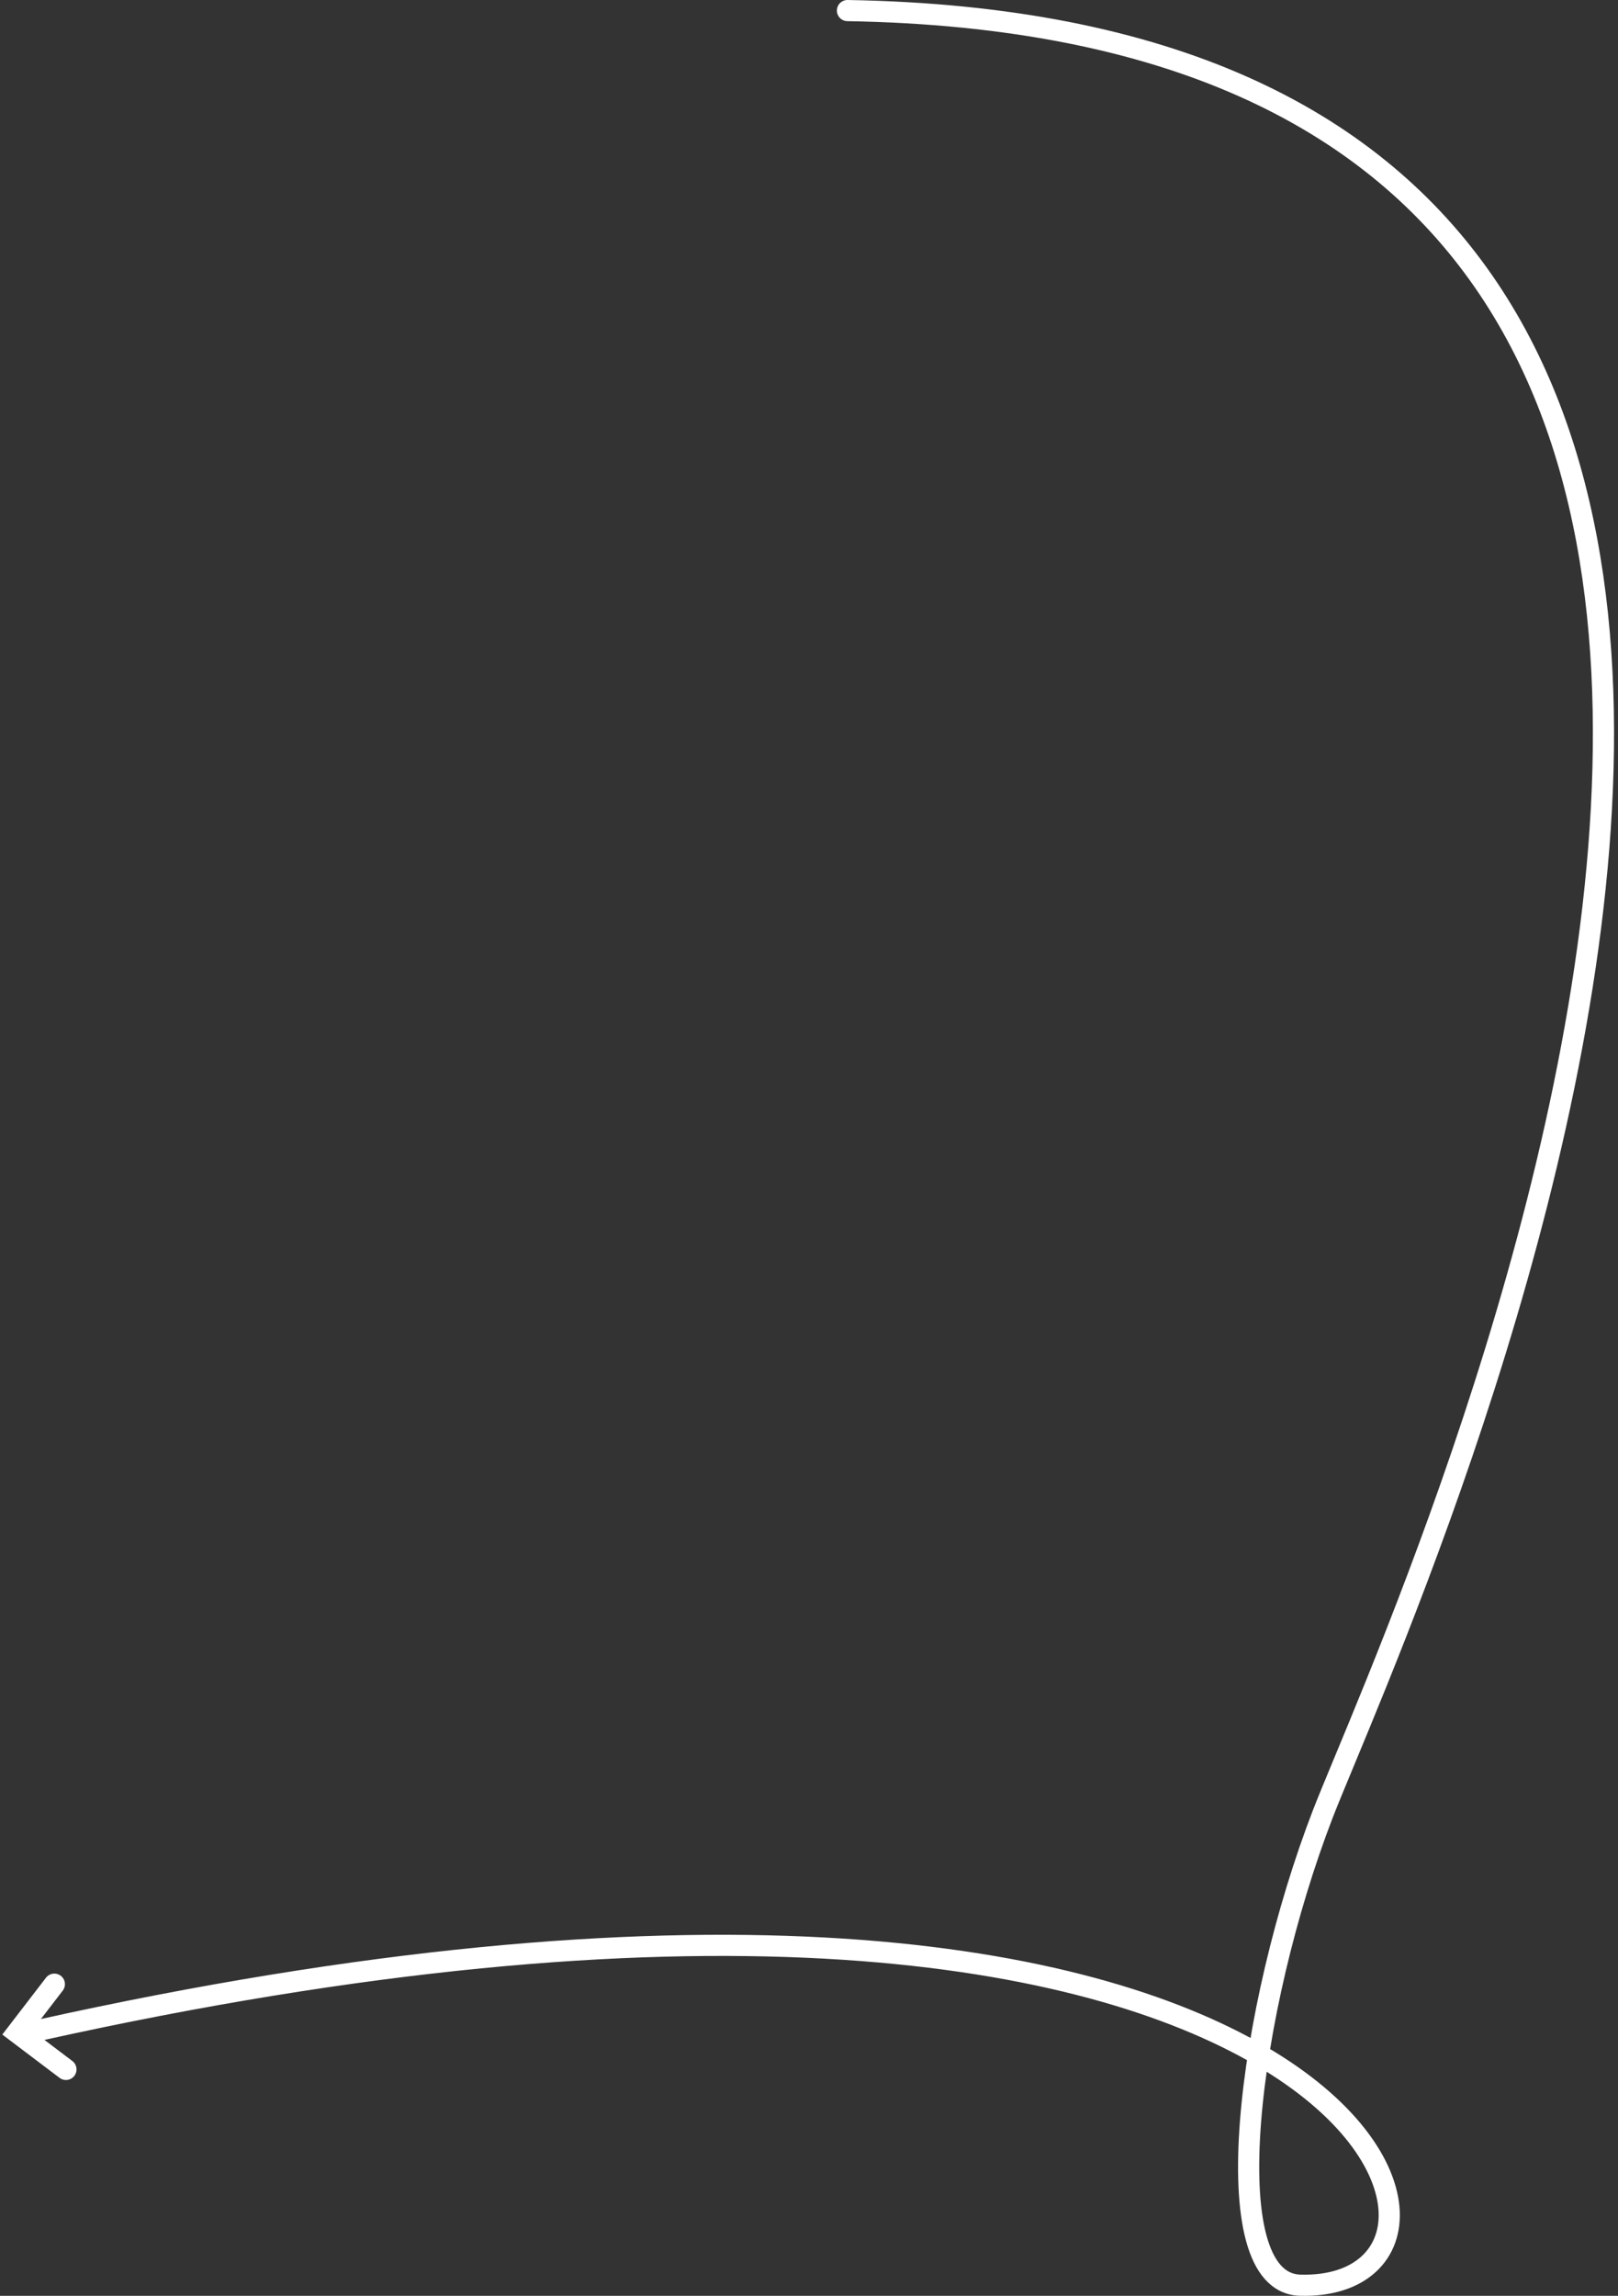 <?xml version="1.0" encoding="UTF-8"?> <svg xmlns="http://www.w3.org/2000/svg" width="306" height="434" viewBox="0 0 306 434" fill="none"><rect x="0" y="0" width="306" height="434" fill="#333333" stroke="none"/><path d="M160.275 2C405.174 6.133 264.318 306.263 250.17 342.916C236.022 379.569 229.314 431.504 245.867 431.987C291.145 433.313 256.03 328.647 7.275 383.821M10.28 375.085L3.251 384.228L12.471 391.199" stroke="white" stroke-width="4" stroke-miterlimit="10" stroke-linecap="round"></path></svg> 